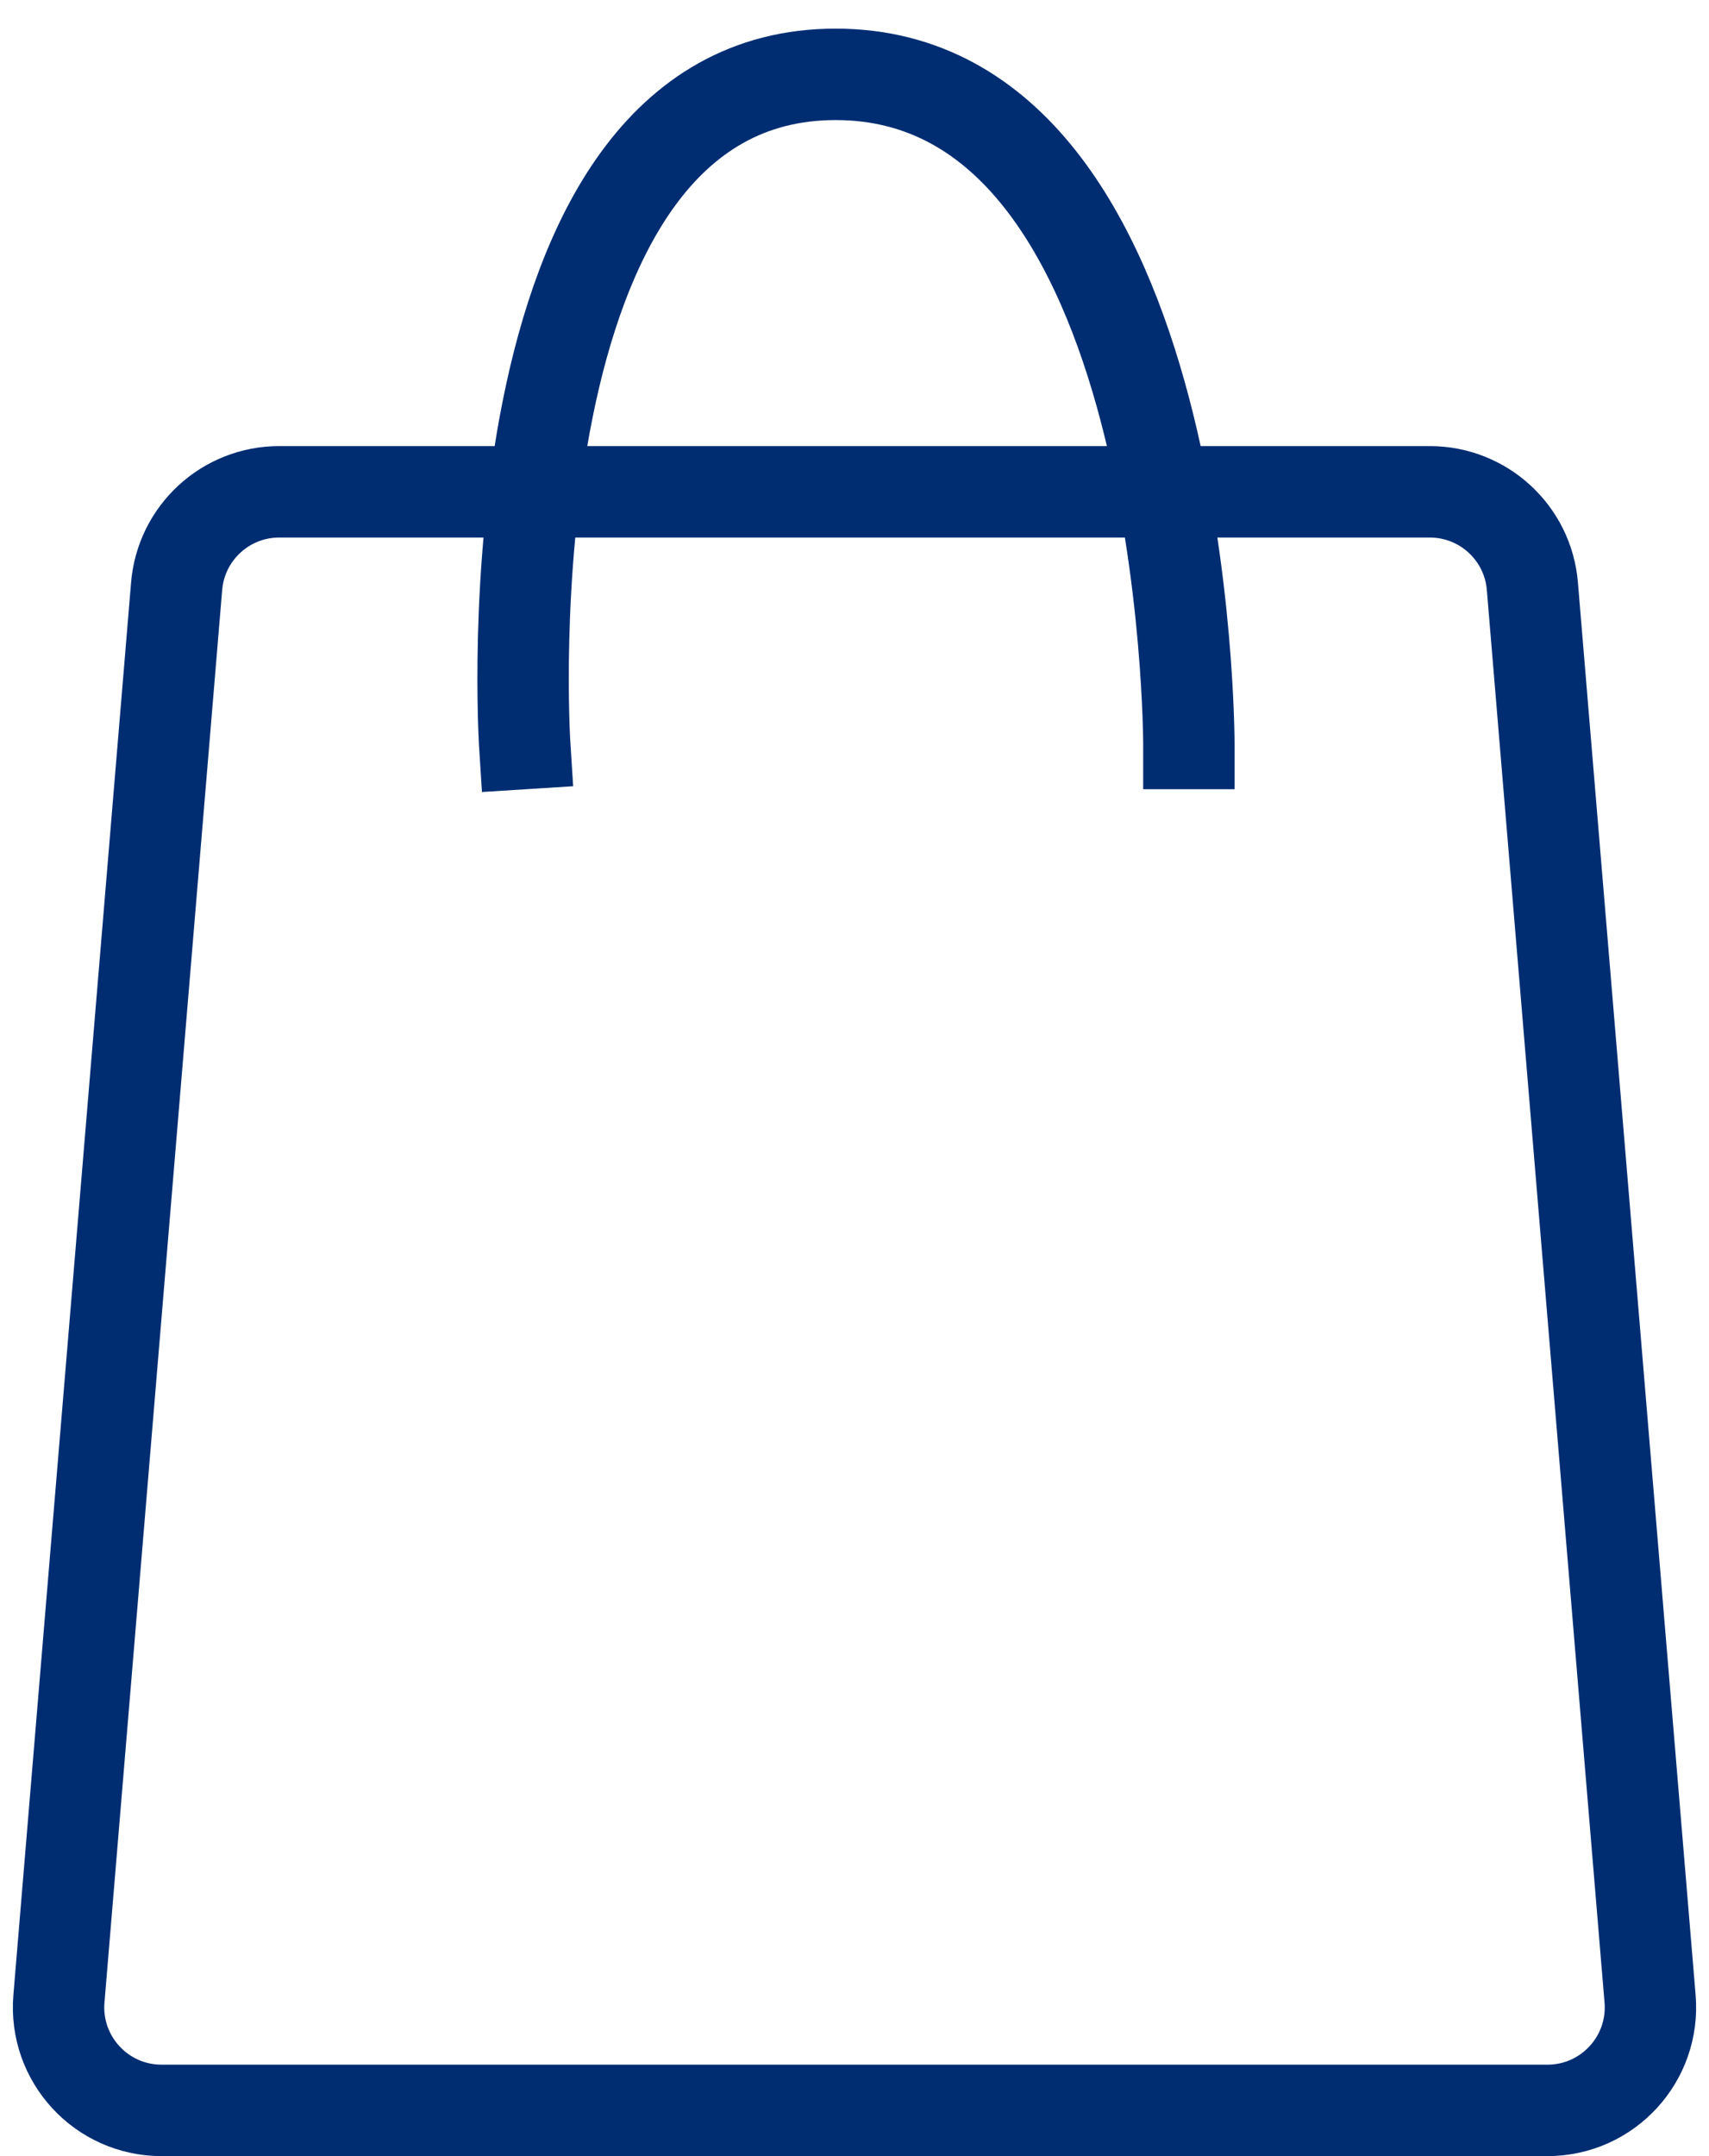 <svg width="23" height="29" viewBox="0 0 23 29" fill="none" xmlns="http://www.w3.org/2000/svg">
<path d="M2.377 7.885C2.437 7.167 3.037 6.615 3.757 6.615H19.243C19.963 6.615 20.564 7.167 20.623 7.885L22.207 26.885C22.274 27.692 21.637 28.385 20.826 28.385H2.174C1.363 28.385 0.726 27.692 0.793 26.885L2.377 7.885Z" stroke="#002D72" stroke-width="1.23"/>
<path d="M7.061 10C7.061 10 6.493 1 11.246 1C16 1 16 10 16 10" stroke="#002D72" stroke-width="1.23" stroke-linecap="square"/>
</svg>
